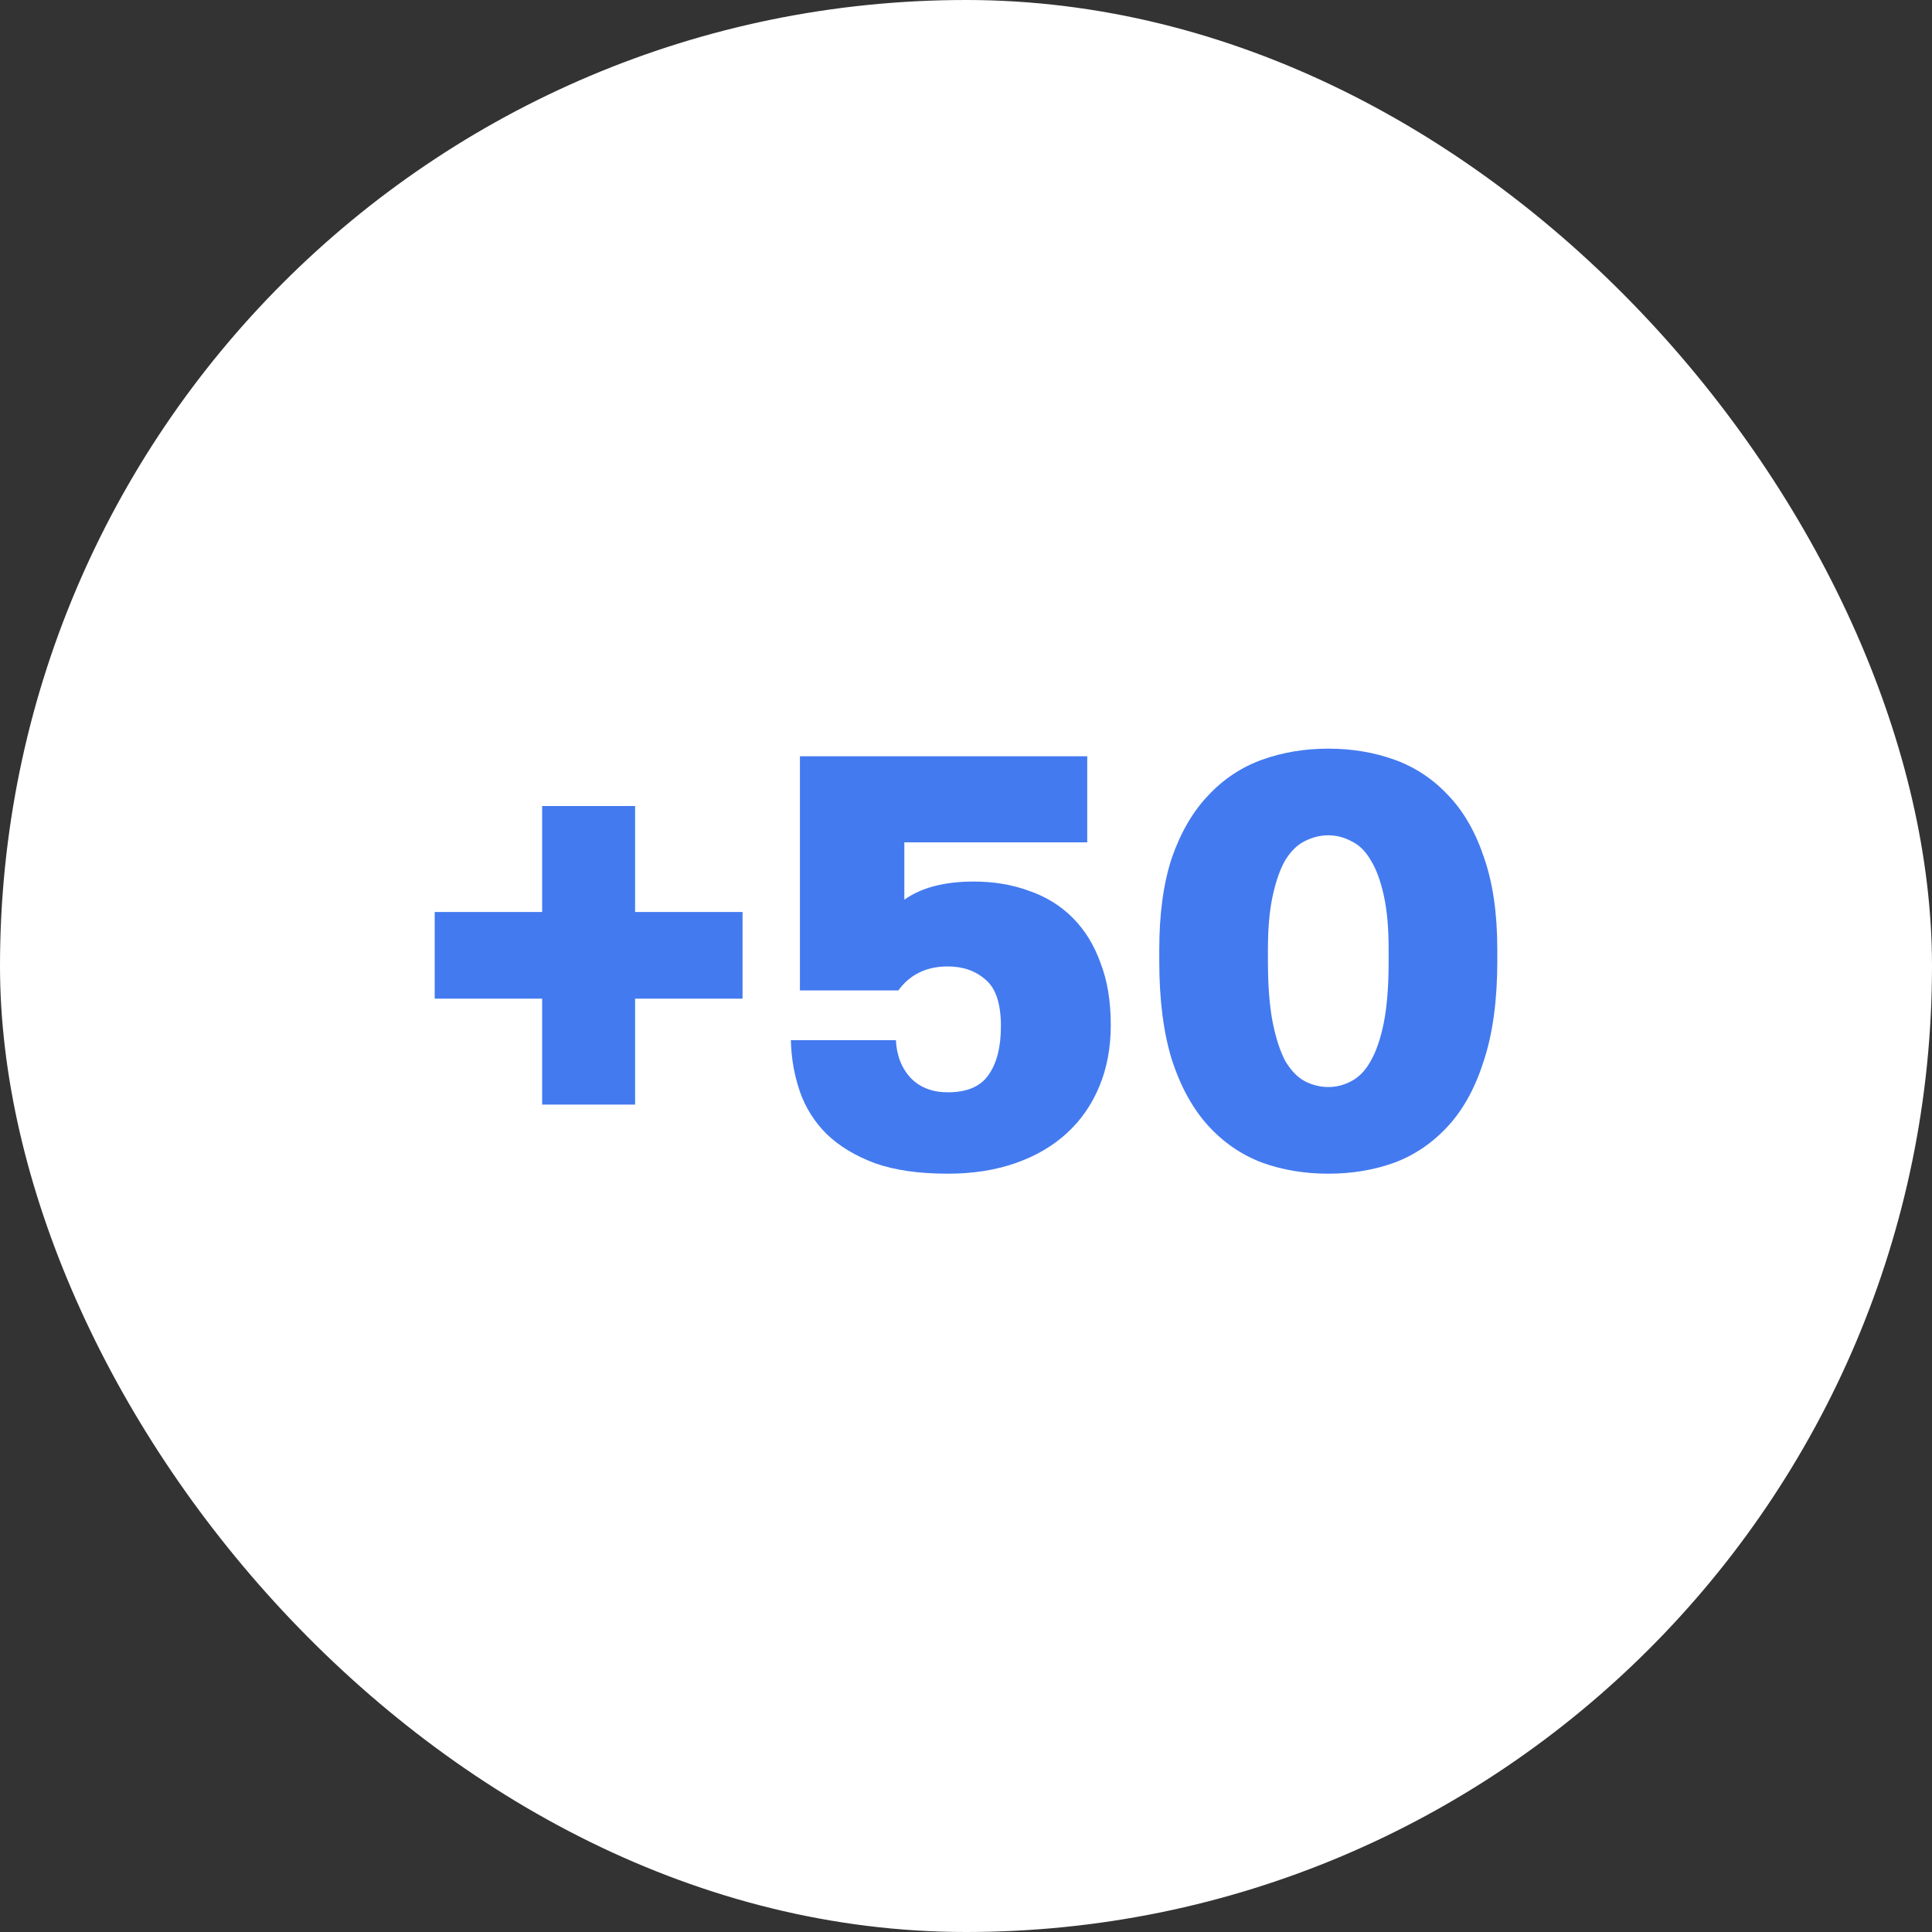 <?xml version="1.0" encoding="UTF-8"?> <svg xmlns="http://www.w3.org/2000/svg" width="80" height="80" viewBox="0 0 80 80" fill="none"><rect x="0" y="0" width="80" height="80" fill="#333333" stroke="none"/> <rect width="80" height="80" rx="40" fill="white"></rect> <path d="M22.449 41.352H18V37.764H22.449V33.376H26.298V37.764H30.747V41.352H26.298V45.739H22.449V41.352Z" fill="#437AEF"></path> <path d="M39.247 48.6C38.047 48.6 37.039 48.455 36.222 48.164C35.406 47.857 34.739 47.453 34.223 46.952C33.723 46.45 33.356 45.869 33.123 45.206C32.89 44.527 32.765 43.816 32.748 43.073H37.097C37.131 43.719 37.339 44.244 37.722 44.648C38.105 45.036 38.614 45.23 39.247 45.23C40.03 45.23 40.588 44.996 40.921 44.527C41.271 44.042 41.446 43.364 41.446 42.491C41.446 41.57 41.238 40.931 40.821 40.576C40.405 40.204 39.88 40.018 39.247 40.018C38.364 40.018 37.681 40.349 37.197 41.012H33.123V31.315H45.02V34.879H37.447V37.255C38.147 36.754 39.105 36.503 40.322 36.503C41.155 36.503 41.921 36.632 42.621 36.891C43.321 37.133 43.921 37.505 44.42 38.006C44.92 38.507 45.304 39.129 45.57 39.873C45.853 40.6 45.995 41.457 45.995 42.442C45.995 43.38 45.837 44.228 45.52 44.988C45.204 45.748 44.754 46.394 44.171 46.927C43.587 47.461 42.879 47.873 42.046 48.164C41.213 48.455 40.28 48.6 39.247 48.6Z" fill="#437AEF"></path> <path d="M55.002 48.6C54.019 48.6 53.102 48.447 52.252 48.139C51.403 47.816 50.661 47.307 50.028 46.612C49.395 45.917 48.895 45.012 48.528 43.897C48.178 42.766 48.003 41.4 48.003 39.8V39.315C48.003 37.828 48.178 36.56 48.528 35.509C48.895 34.459 49.395 33.602 50.028 32.939C50.661 32.261 51.403 31.768 52.252 31.461C53.102 31.154 54.019 31 55.002 31C55.985 31 56.901 31.154 57.751 31.461C58.601 31.768 59.342 32.261 59.975 32.939C60.609 33.602 61.1 34.459 61.45 35.509C61.817 36.56 62 37.828 62 39.315V39.8C62 41.4 61.817 42.766 61.45 43.897C61.1 45.012 60.609 45.917 59.975 46.612C59.342 47.307 58.601 47.816 57.751 48.139C56.901 48.447 55.985 48.6 55.002 48.6ZM55.002 45.012C55.335 45.012 55.651 44.931 55.952 44.77C56.268 44.608 56.535 44.333 56.751 43.946C56.985 43.541 57.168 43.008 57.301 42.346C57.434 41.667 57.501 40.818 57.501 39.8V39.315C57.501 38.426 57.434 37.683 57.301 37.085C57.168 36.471 56.985 35.978 56.751 35.606C56.535 35.234 56.268 34.976 55.952 34.83C55.651 34.669 55.335 34.588 55.002 34.588C54.669 34.588 54.343 34.669 54.027 34.83C53.727 34.976 53.46 35.234 53.227 35.606C53.011 35.978 52.836 36.471 52.702 37.085C52.569 37.683 52.502 38.426 52.502 39.315V39.8C52.502 40.818 52.569 41.667 52.702 42.346C52.836 43.008 53.011 43.541 53.227 43.946C53.46 44.333 53.727 44.608 54.027 44.77C54.343 44.931 54.669 45.012 55.002 45.012Z" fill="#437AEF"></path> </svg> 